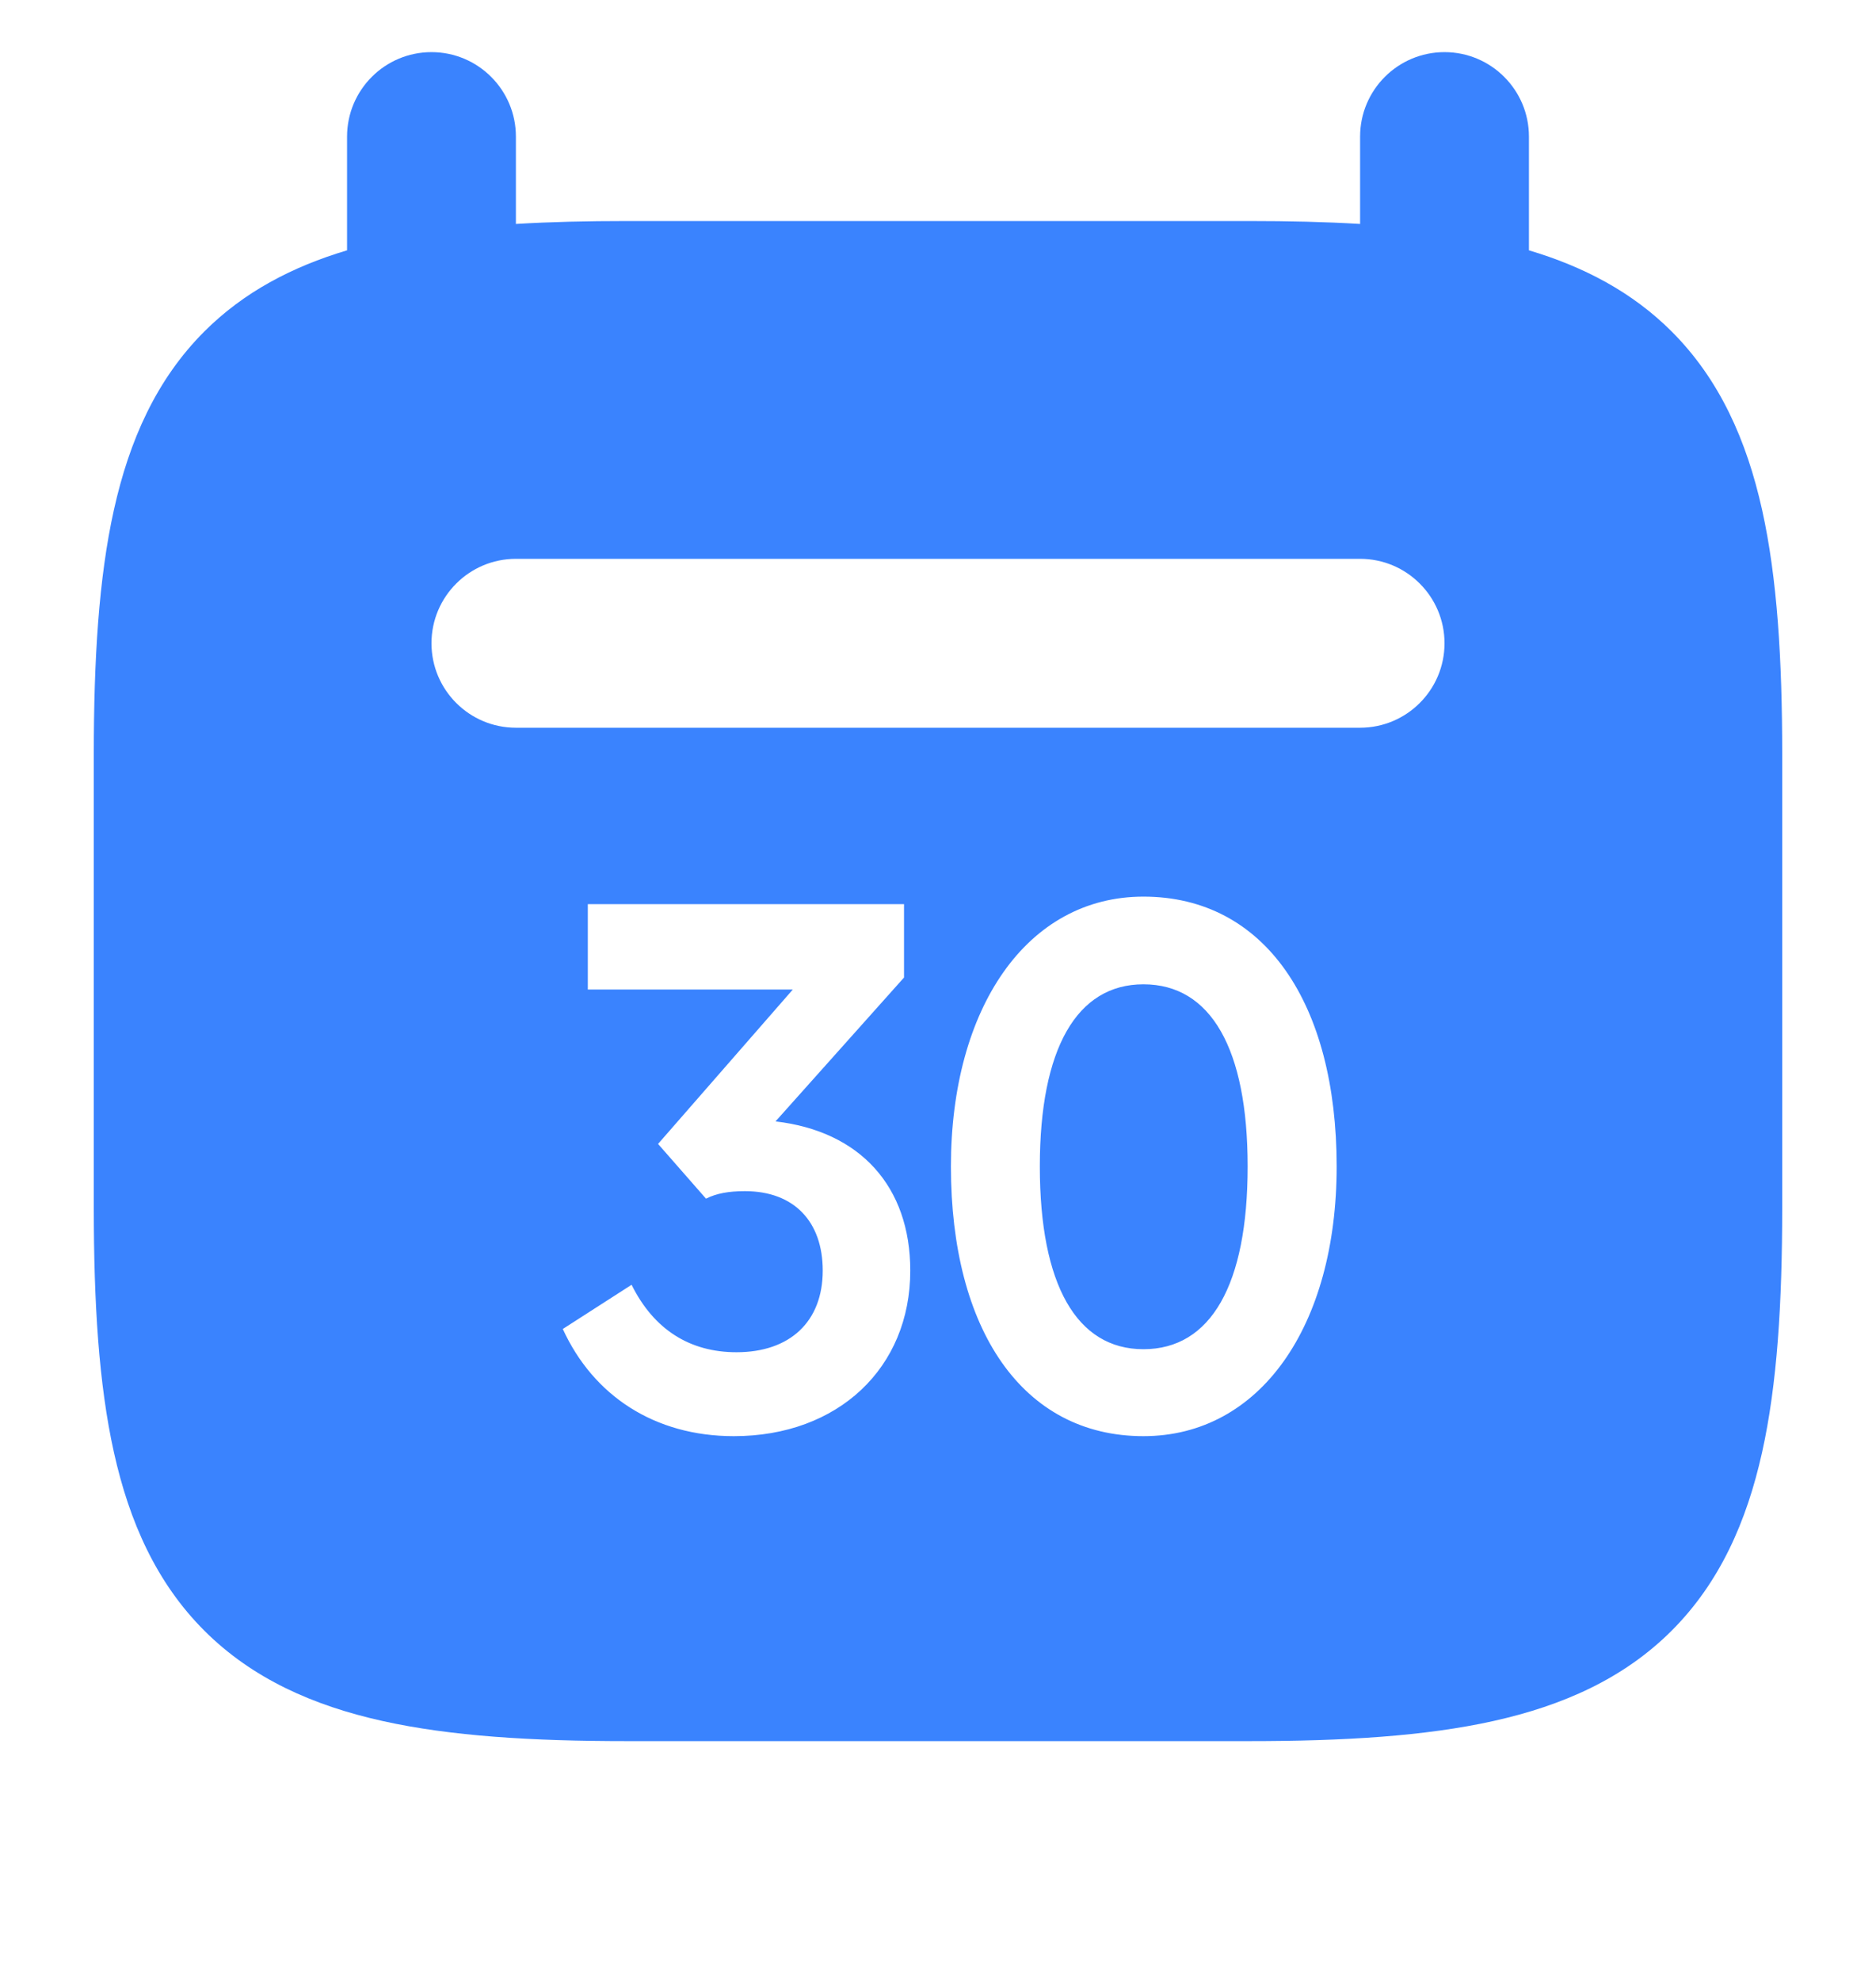 <?xml version="1.0" encoding="UTF-8"?> <svg xmlns="http://www.w3.org/2000/svg" width="18" height="19" viewBox="0 0 18 19" fill="none"><path fill-rule="evenodd" clip-rule="evenodd" d="M3.33 2.401V1.31C3.33 0.863 3.693 0.5 4.14 0.5C4.587 0.5 4.95 0.863 4.95 1.31V2.148C5.283 2.128 5.637 2.12 6.013 2.12H11.987C12.363 2.12 12.717 2.128 13.05 2.148V1.31C13.05 0.863 13.413 0.5 13.86 0.5C14.307 0.5 14.67 0.863 14.67 1.31V2.401C15.196 2.558 15.661 2.801 16.04 3.18C16.499 3.639 16.759 4.224 16.907 4.89C17.053 5.546 17.1 6.328 17.1 7.233V11.587C17.1 12.492 17.053 13.274 16.907 13.93C16.759 14.596 16.499 15.181 16.04 15.64C15.581 16.099 14.996 16.359 14.33 16.507C13.674 16.653 12.892 16.7 11.987 16.7H6.013C5.108 16.7 4.326 16.653 3.67 16.507C3.004 16.359 2.419 16.099 1.96 15.64C1.501 15.181 1.241 14.596 1.093 13.93C0.947 13.274 0.9 12.492 0.9 11.587V7.233C0.9 6.328 0.947 5.546 1.093 4.89C1.241 4.224 1.501 3.639 1.96 3.18C2.339 2.801 2.804 2.558 3.33 2.401ZM4.95 5.36C4.503 5.36 4.14 5.723 4.14 6.17C4.14 6.617 4.503 6.98 4.95 6.98H13.05C13.497 6.98 13.86 6.617 13.86 6.17C13.86 5.723 13.497 5.36 13.05 5.36H4.95ZM9.124 11.188C9.124 12.754 9.811 13.775 10.971 13.775C12.091 13.775 12.825 12.718 12.825 11.188C12.825 9.628 12.138 8.6 10.971 8.6C9.851 8.6 9.124 9.671 9.124 11.188ZM10.971 12.941C10.331 12.941 9.977 12.323 9.977 11.188C9.977 10.059 10.331 9.441 10.971 9.441C11.618 9.441 11.971 10.059 11.971 11.188C11.971 12.323 11.618 12.941 10.971 12.941ZM7.067 12.97C6.62 12.97 6.274 12.754 6.06 12.323L5.4 12.747C5.693 13.387 6.28 13.775 7.041 13.775C8.041 13.775 8.734 13.121 8.734 12.187C8.734 11.382 8.254 10.85 7.441 10.756L8.674 9.376V8.672H5.64V9.491H7.607L6.314 10.972L6.774 11.497C6.874 11.446 6.994 11.425 7.147 11.425C7.621 11.425 7.894 11.719 7.894 12.187C7.894 12.675 7.581 12.97 7.067 12.97Z" fill="#3A83FE"></path></svg> 